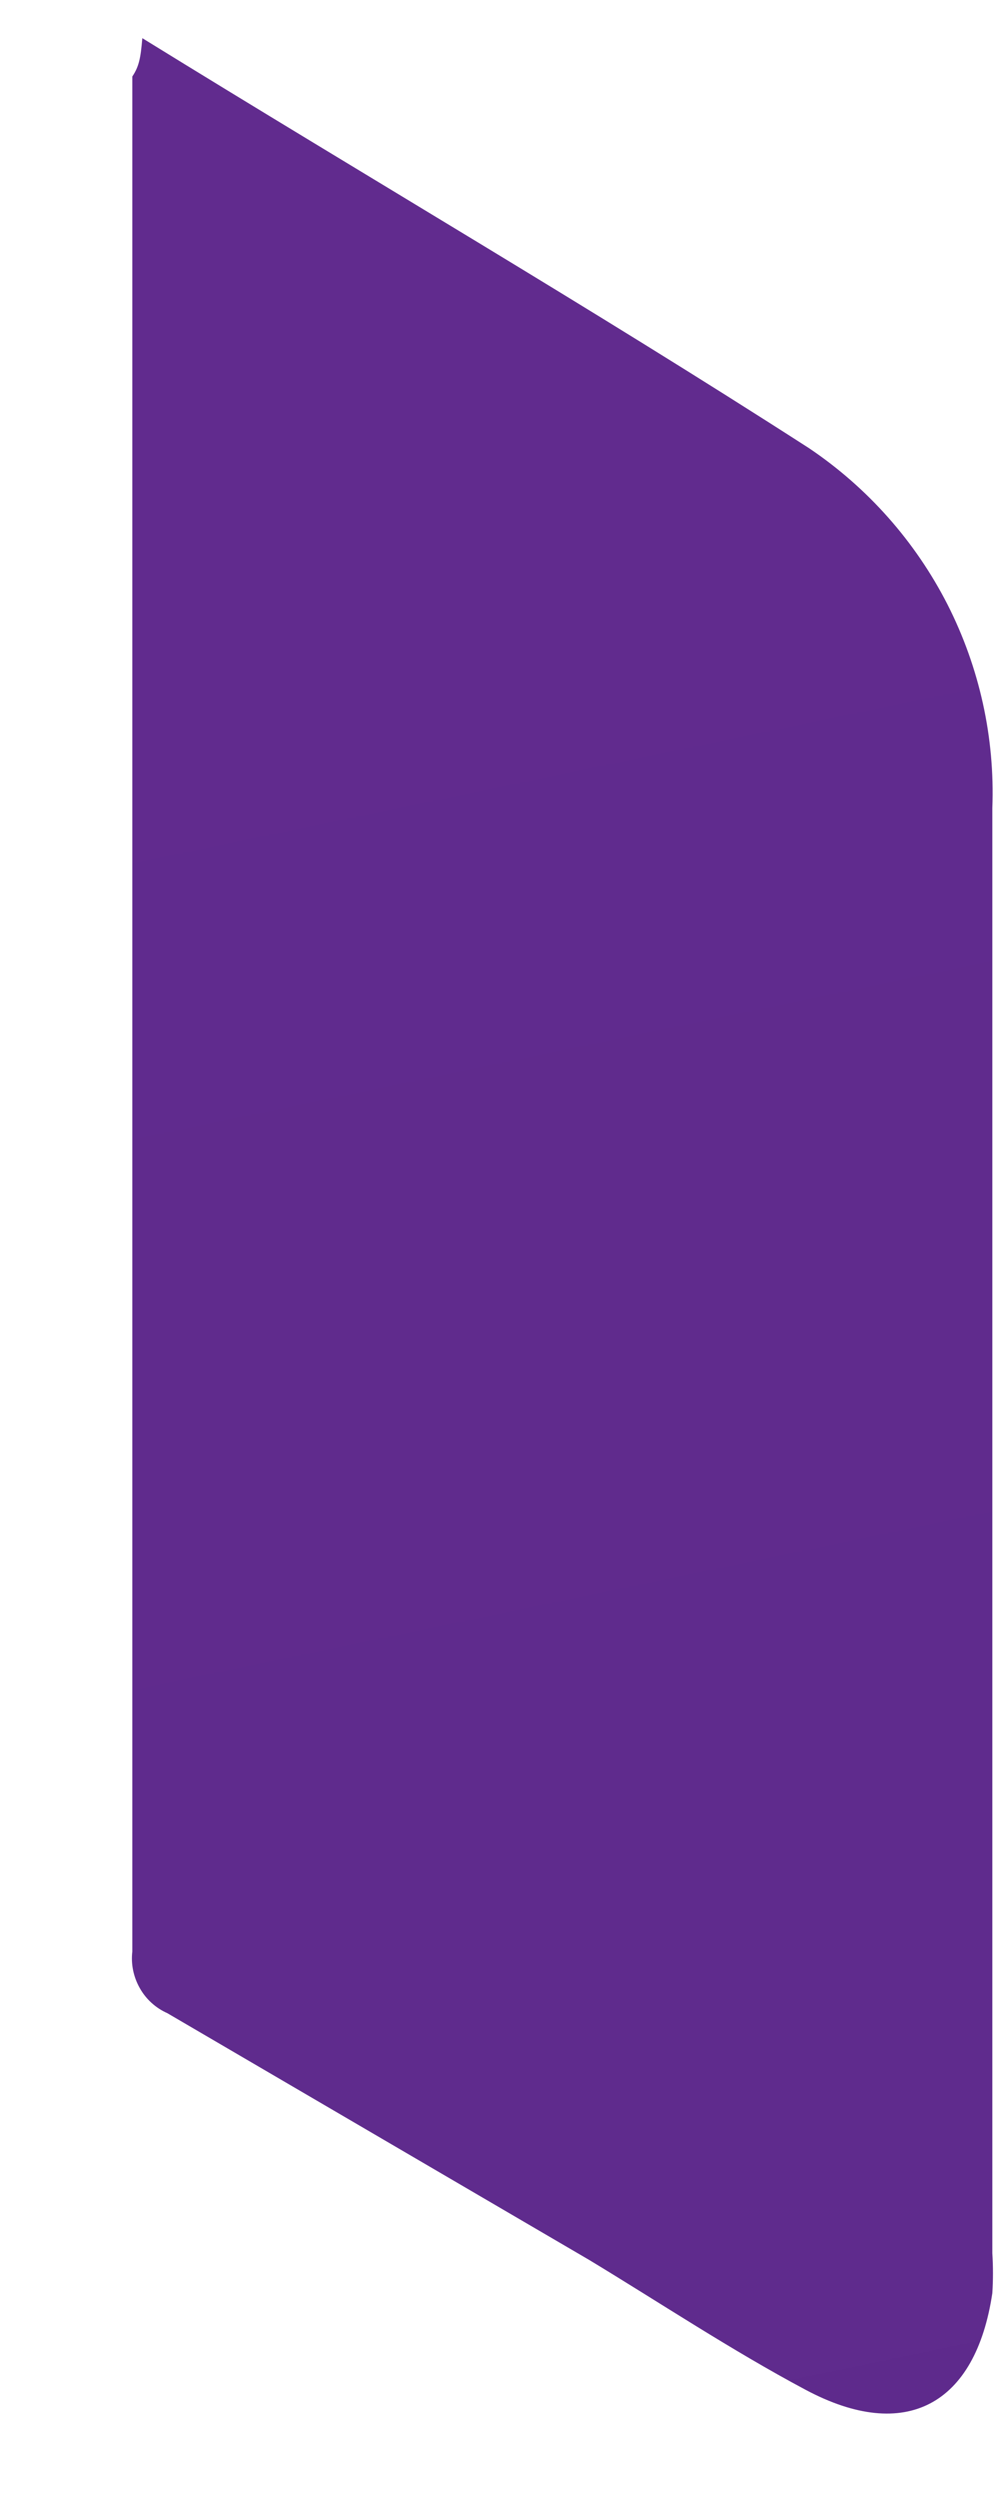 <?xml version="1.0" encoding="UTF-8"?> <svg xmlns="http://www.w3.org/2000/svg" width="6" height="15" viewBox="0 0 6 15" fill="none"> <path d="M0.854 0.229C2.214 1.069 3.534 1.839 4.854 2.689C5.206 2.926 5.492 3.249 5.685 3.627C5.877 4.005 5.97 4.426 5.954 4.849C5.954 7.739 5.954 10.629 5.954 13.519C5.959 13.599 5.959 13.68 5.954 13.759C5.854 14.429 5.434 14.659 4.834 14.339C4.384 14.099 3.964 13.819 3.534 13.559L1.004 12.079C0.934 12.048 0.876 11.995 0.839 11.929C0.801 11.862 0.785 11.785 0.794 11.709C0.794 7.963 0.794 4.213 0.794 0.459C0.834 0.399 0.844 0.349 0.854 0.229Z" fill="url(#paint0_linear)"></path> <defs> <linearGradient id="paint0_linear" x1="40.416" y1="-30.271" x2="114.336" y2="325.607" gradientUnits="userSpaceOnUse"> <stop stop-color="#662D91"></stop> <stop offset="1" stop-color="#1B1464"></stop> </linearGradient> </defs> </svg> 